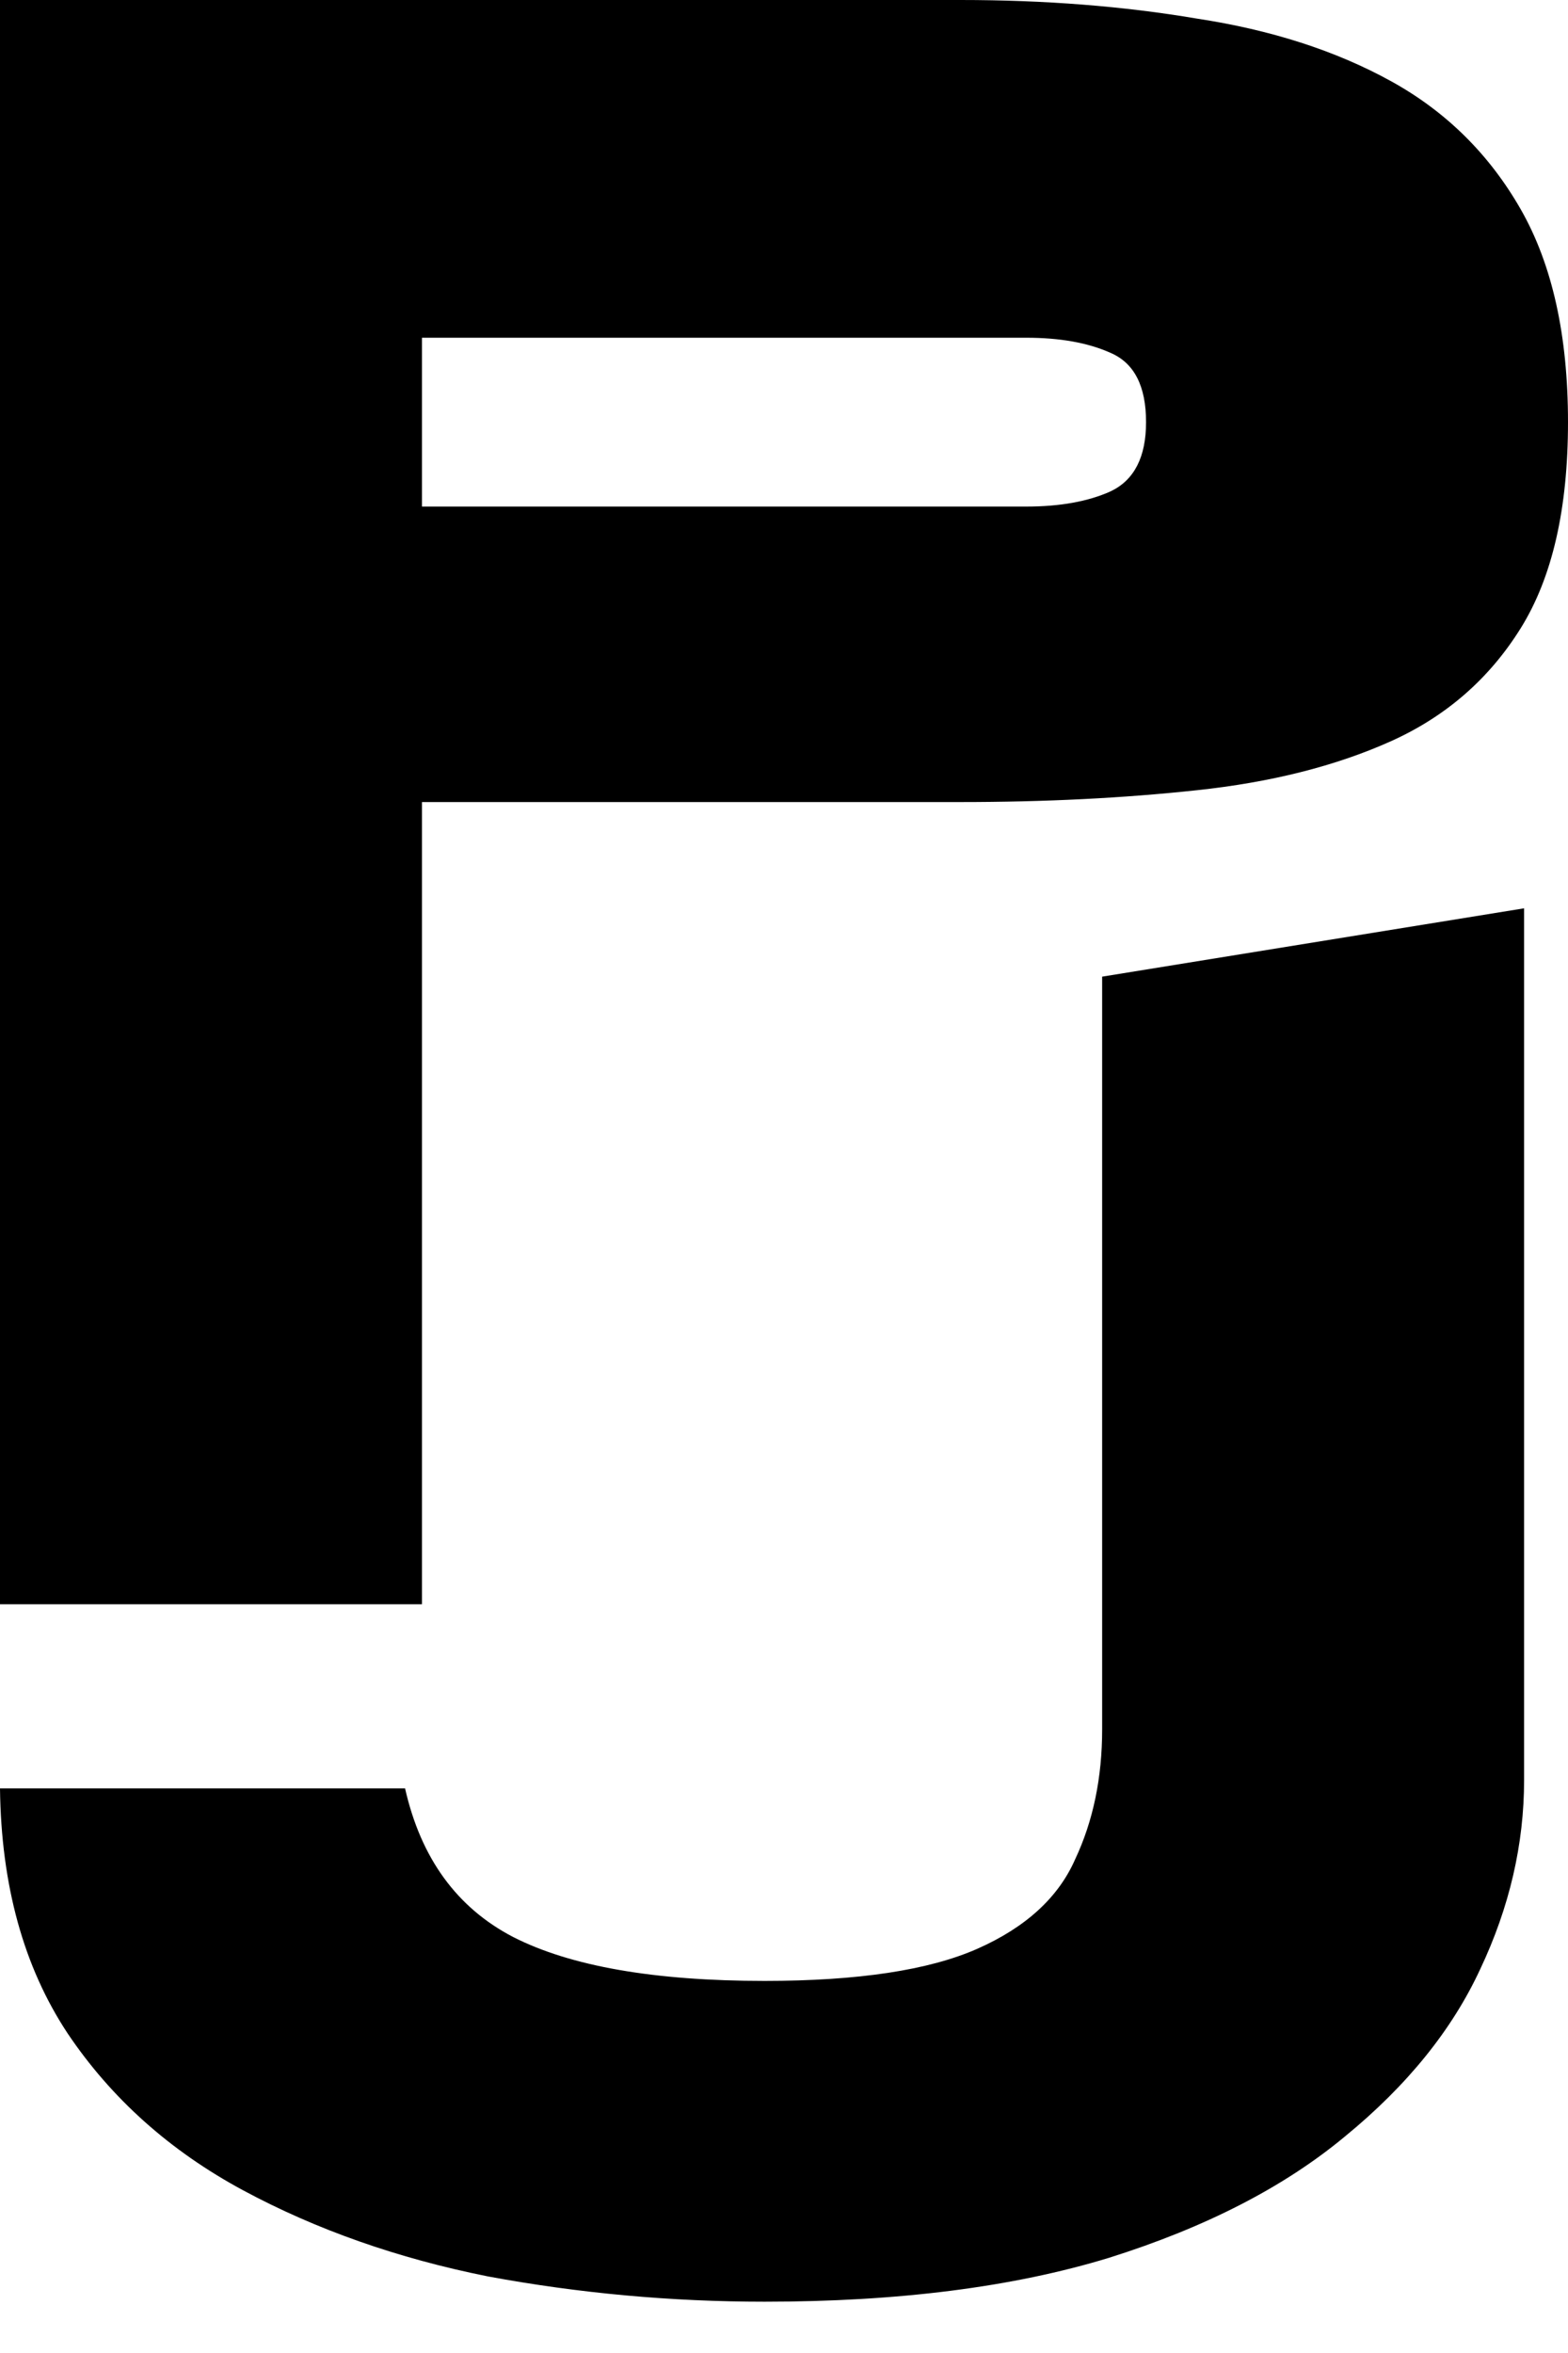<svg width="30" height="45" viewBox="0 0 30 45" fill="none" xmlns="http://www.w3.org/2000/svg">
<path d="M21.087 33.072V18.678L29.16 17.371V34.041C29.16 35.268 28.881 36.474 28.321 37.658C27.783 38.82 26.921 39.886 25.737 40.855C24.575 41.823 23.068 42.598 21.216 43.18C19.386 43.739 17.191 44.019 14.629 44.019C12.842 44.019 11.076 43.858 9.333 43.535C7.61 43.19 6.05 42.641 4.65 41.888C3.251 41.134 2.131 40.133 1.292 38.885C0.452 37.614 0.022 36.054 0 34.202H7.75C8.052 35.537 8.741 36.484 9.817 37.044C10.915 37.604 12.519 37.884 14.629 37.884C16.416 37.884 17.772 37.679 18.698 37.27C19.623 36.861 20.248 36.291 20.57 35.559C20.915 34.827 21.087 33.998 21.087 33.072Z" fill="black"/>
<path d="M8.073 15.339V9.688H19.634C20.28 9.688 20.818 9.591 21.249 9.397C21.701 9.182 21.927 8.741 21.927 8.073C21.927 7.384 21.701 6.943 21.249 6.749C20.818 6.555 20.28 6.459 19.634 6.459H8.073V30.68H0V0H18.375C19.989 0 21.496 0.118 22.896 0.355C24.317 0.571 25.554 0.969 26.609 1.55C27.664 2.131 28.493 2.949 29.096 4.004C29.699 5.059 30 6.415 30 8.073C30 9.731 29.699 11.044 29.096 12.013C28.493 12.982 27.664 13.703 26.609 14.177C25.554 14.65 24.317 14.962 22.896 15.113C21.496 15.264 19.989 15.339 18.375 15.339H8.073Z" fill="black"/>
</svg>
